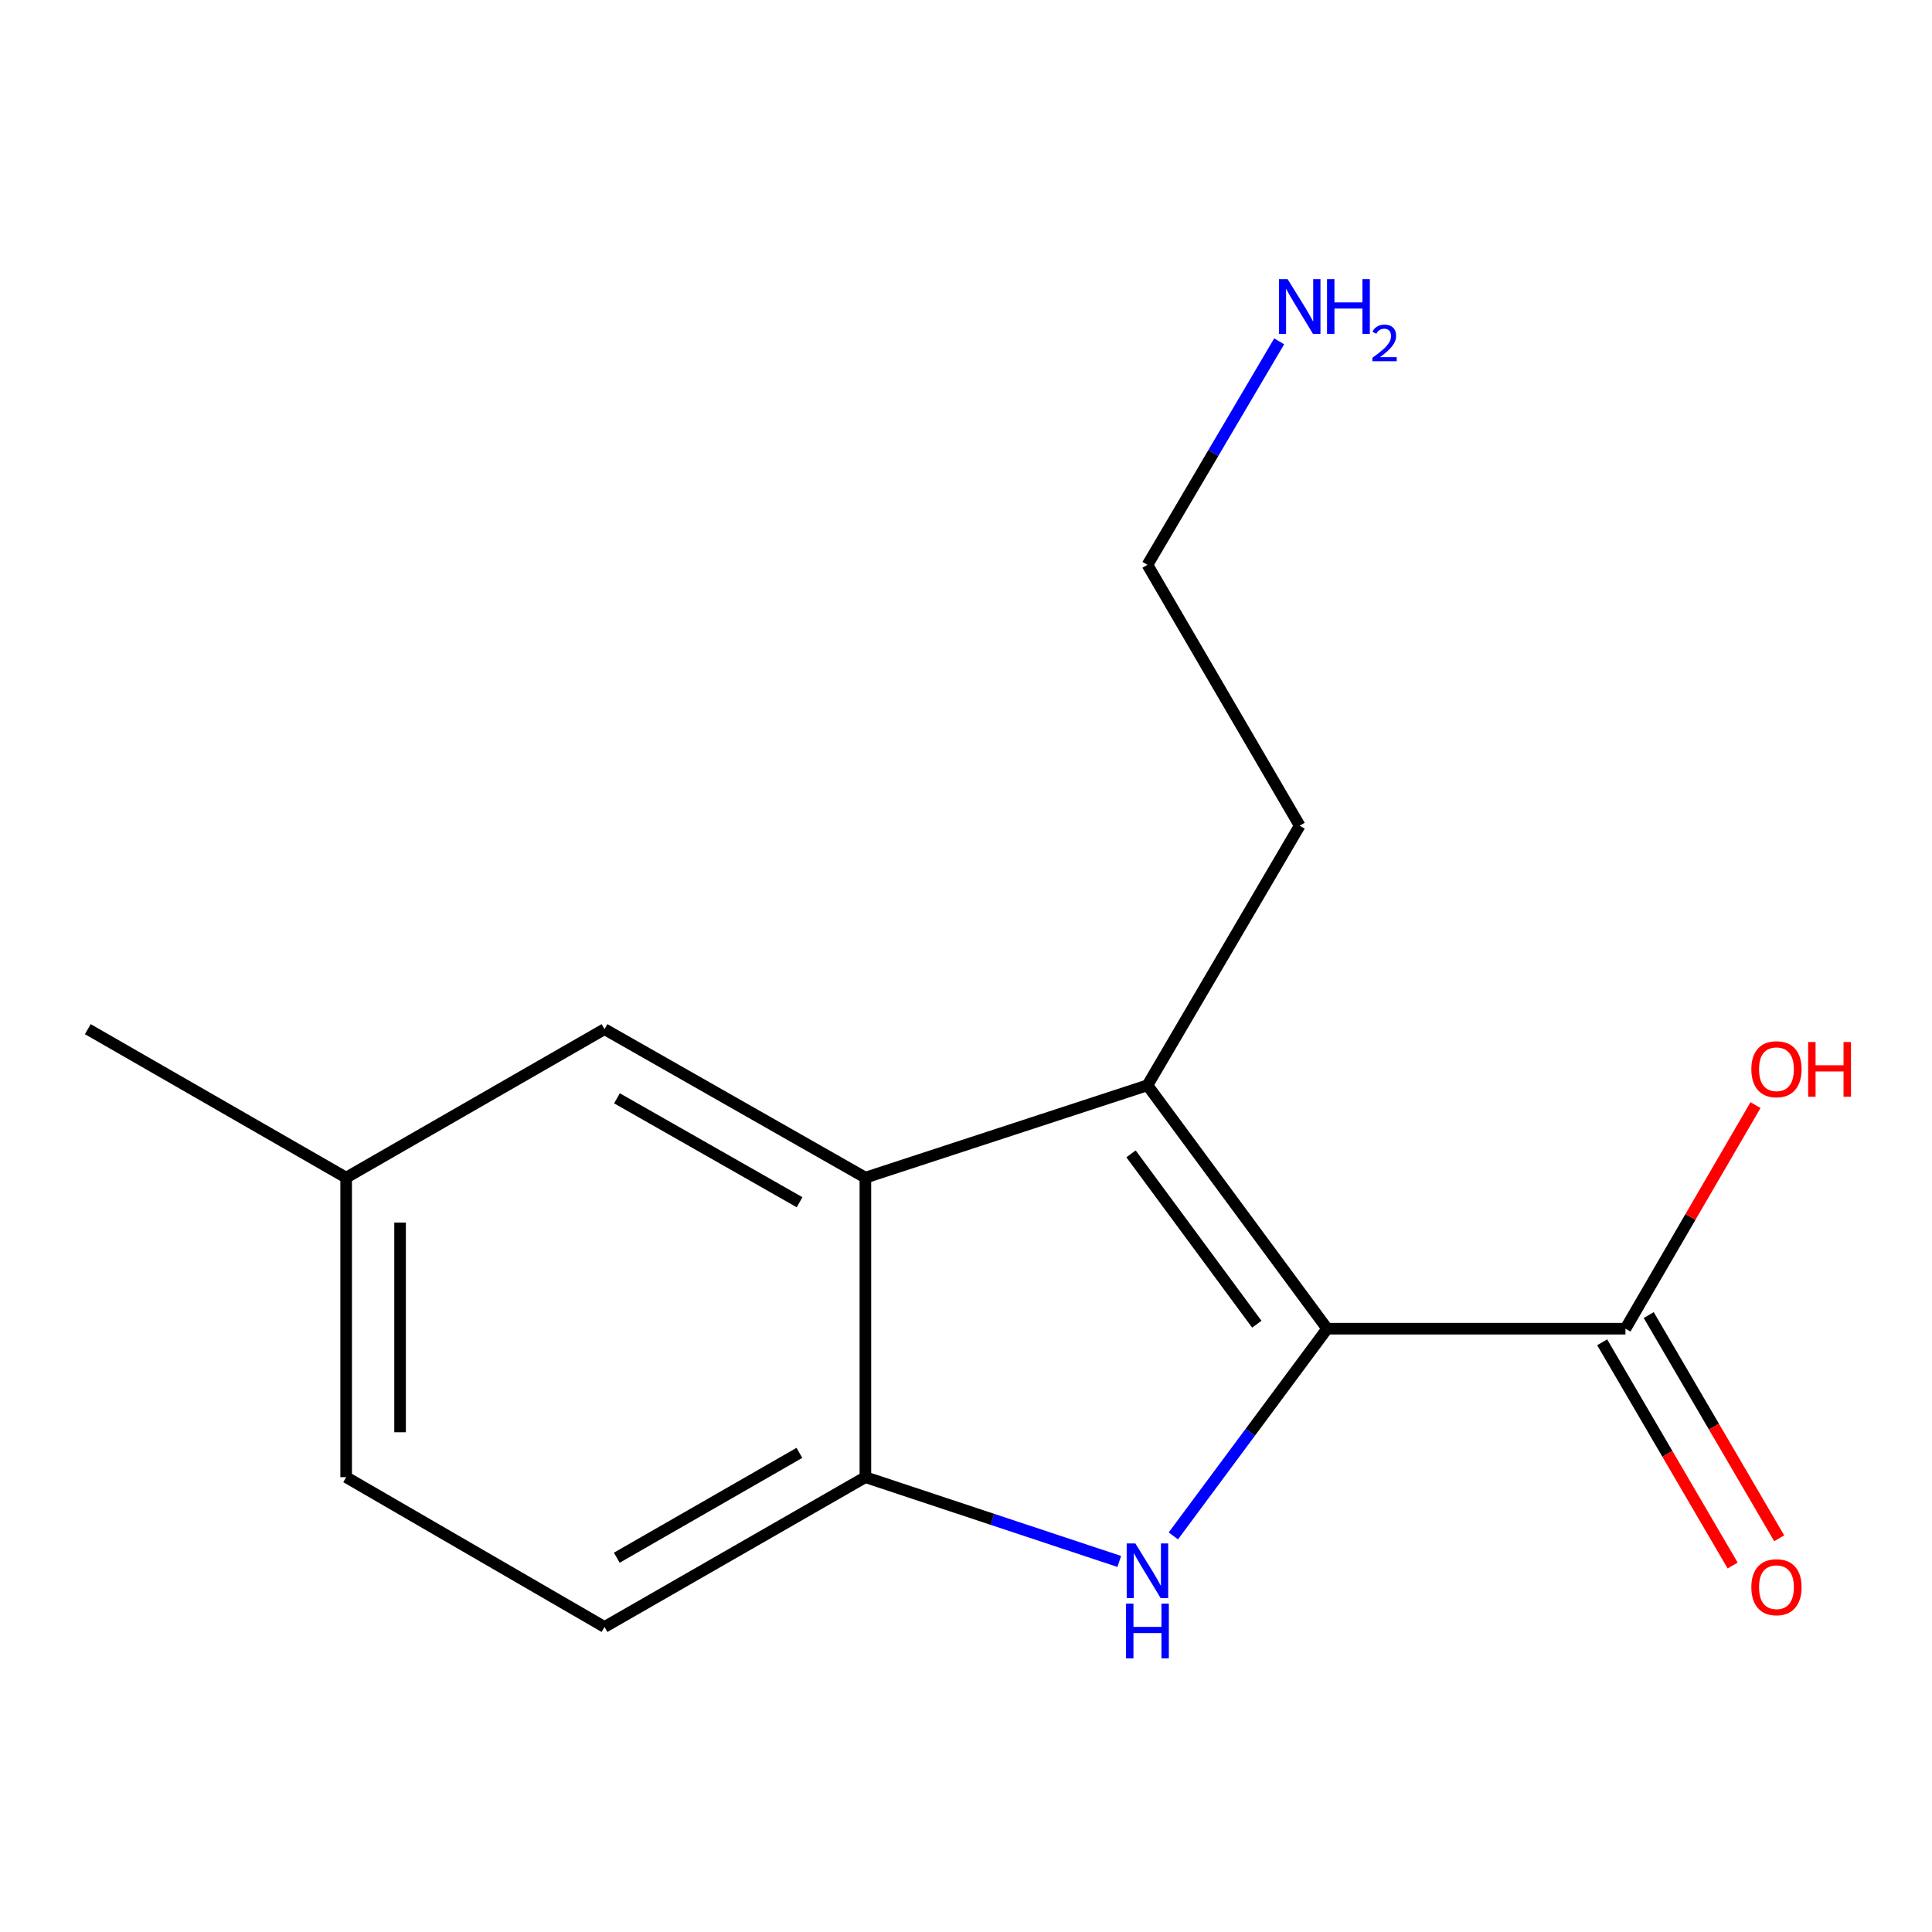 <?xml version='1.0' encoding='iso-8859-1'?>
<svg version='1.1' baseProfile='full'
              xmlns='http://www.w3.org/2000/svg'
                      xmlns:rdkit='http://www.rdkit.org/xml'
                      xmlns:xlink='http://www.w3.org/1999/xlink'
                  xml:space='preserve'
width='1000px' height='1000px' viewBox='0 0 1000 1000'>
<!-- END OF HEADER -->
<rect style='opacity:1.0;fill:#FFFFFF;stroke:none' width='1000' height='1000' x='0' y='0'> </rect>
<path class='bond-0' d='M 686.933,687.726 L 647.127,741.355' style='fill:none;fill-rule:evenodd;stroke:#000000;stroke-width:6px;stroke-linecap:butt;stroke-linejoin:miter;stroke-opacity:1' />
<path class='bond-0' d='M 647.127,741.355 L 607.321,794.985' style='fill:none;fill-rule:evenodd;stroke:#0000FF;stroke-width:6px;stroke-linecap:butt;stroke-linejoin:miter;stroke-opacity:1' />
<path class='bond-1' d='M 686.933,687.726 L 593.915,561.753' style='fill:none;fill-rule:evenodd;stroke:#000000;stroke-width:6px;stroke-linecap:butt;stroke-linejoin:miter;stroke-opacity:1' />
<path class='bond-1' d='M 650.524,685.411 L 585.412,597.231' style='fill:none;fill-rule:evenodd;stroke:#000000;stroke-width:6px;stroke-linecap:butt;stroke-linejoin:miter;stroke-opacity:1' />
<path class='bond-4' d='M 686.933,687.726 L 841.332,687.726' style='fill:none;fill-rule:evenodd;stroke:#000000;stroke-width:6px;stroke-linecap:butt;stroke-linejoin:miter;stroke-opacity:1' />
<path class='bond-3' d='M 579.329,808.205 L 513.626,786.395' style='fill:none;fill-rule:evenodd;stroke:#0000FF;stroke-width:6px;stroke-linecap:butt;stroke-linejoin:miter;stroke-opacity:1' />
<path class='bond-3' d='M 513.626,786.395 L 447.922,764.584' style='fill:none;fill-rule:evenodd;stroke:#000000;stroke-width:6px;stroke-linecap:butt;stroke-linejoin:miter;stroke-opacity:1' />
<path class='bond-2' d='M 593.915,561.753 L 447.922,609.549' style='fill:none;fill-rule:evenodd;stroke:#000000;stroke-width:6px;stroke-linecap:butt;stroke-linejoin:miter;stroke-opacity:1' />
<path class='bond-10' d='M 593.915,561.753 L 672.727,427.375' style='fill:none;fill-rule:evenodd;stroke:#000000;stroke-width:6px;stroke-linecap:butt;stroke-linejoin:miter;stroke-opacity:1' />
<path class='bond-5' d='M 447.922,609.549 L 312.892,532.691' style='fill:none;fill-rule:evenodd;stroke:#000000;stroke-width:6px;stroke-linecap:butt;stroke-linejoin:miter;stroke-opacity:1' />
<path class='bond-5' d='M 413.858,622.28 L 319.338,568.48' style='fill:none;fill-rule:evenodd;stroke:#000000;stroke-width:6px;stroke-linecap:butt;stroke-linejoin:miter;stroke-opacity:1' />
<path class='bond-15' d='M 447.922,609.549 L 447.922,764.584' style='fill:none;fill-rule:evenodd;stroke:#000000;stroke-width:6px;stroke-linecap:butt;stroke-linejoin:miter;stroke-opacity:1' />
<path class='bond-7' d='M 447.922,764.584 L 312.892,842.109' style='fill:none;fill-rule:evenodd;stroke:#000000;stroke-width:6px;stroke-linecap:butt;stroke-linejoin:miter;stroke-opacity:1' />
<path class='bond-7' d='M 413.768,752.004 L 319.248,806.272' style='fill:none;fill-rule:evenodd;stroke:#000000;stroke-width:6px;stroke-linecap:butt;stroke-linejoin:miter;stroke-opacity:1' />
<path class='bond-6' d='M 829.282,694.769 L 863.046,752.536' style='fill:none;fill-rule:evenodd;stroke:#000000;stroke-width:6px;stroke-linecap:butt;stroke-linejoin:miter;stroke-opacity:1' />
<path class='bond-6' d='M 863.046,752.536 L 896.81,810.303' style='fill:none;fill-rule:evenodd;stroke:#FF0000;stroke-width:6px;stroke-linecap:butt;stroke-linejoin:miter;stroke-opacity:1' />
<path class='bond-6' d='M 853.382,680.683 L 887.146,738.45' style='fill:none;fill-rule:evenodd;stroke:#000000;stroke-width:6px;stroke-linecap:butt;stroke-linejoin:miter;stroke-opacity:1' />
<path class='bond-6' d='M 887.146,738.45 L 920.91,796.217' style='fill:none;fill-rule:evenodd;stroke:#FF0000;stroke-width:6px;stroke-linecap:butt;stroke-linejoin:miter;stroke-opacity:1' />
<path class='bond-8' d='M 841.332,687.726 L 874.99,629.86' style='fill:none;fill-rule:evenodd;stroke:#000000;stroke-width:6px;stroke-linecap:butt;stroke-linejoin:miter;stroke-opacity:1' />
<path class='bond-8' d='M 874.99,629.86 L 908.647,571.994' style='fill:none;fill-rule:evenodd;stroke:#FF0000;stroke-width:6px;stroke-linecap:butt;stroke-linejoin:miter;stroke-opacity:1' />
<path class='bond-9' d='M 312.892,532.691 L 179.166,609.549' style='fill:none;fill-rule:evenodd;stroke:#000000;stroke-width:6px;stroke-linecap:butt;stroke-linejoin:miter;stroke-opacity:1' />
<path class='bond-11' d='M 312.892,842.109 L 179.166,764.584' style='fill:none;fill-rule:evenodd;stroke:#000000;stroke-width:6px;stroke-linecap:butt;stroke-linejoin:miter;stroke-opacity:1' />
<path class='bond-14' d='M 179.166,609.549 L 45.455,532.691' style='fill:none;fill-rule:evenodd;stroke:#000000;stroke-width:6px;stroke-linecap:butt;stroke-linejoin:miter;stroke-opacity:1' />
<path class='bond-16' d='M 179.166,609.549 L 179.166,764.584' style='fill:none;fill-rule:evenodd;stroke:#000000;stroke-width:6px;stroke-linecap:butt;stroke-linejoin:miter;stroke-opacity:1' />
<path class='bond-16' d='M 207.08,632.804 L 207.08,741.329' style='fill:none;fill-rule:evenodd;stroke:#000000;stroke-width:6px;stroke-linecap:butt;stroke-linejoin:miter;stroke-opacity:1' />
<path class='bond-13' d='M 672.727,427.375 L 593.915,292.361' style='fill:none;fill-rule:evenodd;stroke:#000000;stroke-width:6px;stroke-linecap:butt;stroke-linejoin:miter;stroke-opacity:1' />
<path class='bond-12' d='M 662.095,176.675 L 628.005,234.518' style='fill:none;fill-rule:evenodd;stroke:#0000FF;stroke-width:6px;stroke-linecap:butt;stroke-linejoin:miter;stroke-opacity:1' />
<path class='bond-12' d='M 628.005,234.518 L 593.915,292.361' style='fill:none;fill-rule:evenodd;stroke:#000000;stroke-width:6px;stroke-linecap:butt;stroke-linejoin:miter;stroke-opacity:1' />
<path  class='atom-1' d='M 587.655 798.887
L 596.935 813.887
Q 597.855 815.367, 599.335 818.047
Q 600.815 820.727, 600.895 820.887
L 600.895 798.887
L 604.655 798.887
L 604.655 827.207
L 600.775 827.207
L 590.815 810.807
Q 589.655 808.887, 588.415 806.687
Q 587.215 804.487, 586.855 803.807
L 586.855 827.207
L 583.175 827.207
L 583.175 798.887
L 587.655 798.887
' fill='#0000FF'/>
<path  class='atom-1' d='M 582.835 830.039
L 586.675 830.039
L 586.675 842.079
L 601.155 842.079
L 601.155 830.039
L 604.995 830.039
L 604.995 858.359
L 601.155 858.359
L 601.155 845.279
L 586.675 845.279
L 586.675 858.359
L 582.835 858.359
L 582.835 830.039
' fill='#0000FF'/>
<path  class='atom-7' d='M 906.493 821.532
Q 906.493 814.732, 909.853 810.932
Q 913.213 807.132, 919.493 807.132
Q 925.773 807.132, 929.133 810.932
Q 932.493 814.732, 932.493 821.532
Q 932.493 828.412, 929.093 832.332
Q 925.693 836.212, 919.493 836.212
Q 913.253 836.212, 909.853 832.332
Q 906.493 828.452, 906.493 821.532
M 919.493 833.012
Q 923.813 833.012, 926.133 830.132
Q 928.493 827.212, 928.493 821.532
Q 928.493 815.972, 926.133 813.172
Q 923.813 810.332, 919.493 810.332
Q 915.173 810.332, 912.813 813.132
Q 910.493 815.932, 910.493 821.532
Q 910.493 827.252, 912.813 830.132
Q 915.173 833.012, 919.493 833.012
' fill='#FF0000'/>
<path  class='atom-9' d='M 906.493 553.428
Q 906.493 546.628, 909.853 542.828
Q 913.213 539.028, 919.493 539.028
Q 925.773 539.028, 929.133 542.828
Q 932.493 546.628, 932.493 553.428
Q 932.493 560.308, 929.093 564.228
Q 925.693 568.108, 919.493 568.108
Q 913.253 568.108, 909.853 564.228
Q 906.493 560.348, 906.493 553.428
M 919.493 564.908
Q 923.813 564.908, 926.133 562.028
Q 928.493 559.108, 928.493 553.428
Q 928.493 547.868, 926.133 545.068
Q 923.813 542.228, 919.493 542.228
Q 915.173 542.228, 912.813 545.028
Q 910.493 547.828, 910.493 553.428
Q 910.493 559.148, 912.813 562.028
Q 915.173 564.908, 919.493 564.908
' fill='#FF0000'/>
<path  class='atom-9' d='M 935.893 539.348
L 939.733 539.348
L 939.733 551.388
L 954.213 551.388
L 954.213 539.348
L 958.053 539.348
L 958.053 567.668
L 954.213 567.668
L 954.213 554.588
L 939.733 554.588
L 939.733 567.668
L 935.893 567.668
L 935.893 539.348
' fill='#FF0000'/>
<path  class='atom-13' d='M 666.467 144.475
L 675.747 159.475
Q 676.667 160.955, 678.147 163.635
Q 679.627 166.315, 679.707 166.475
L 679.707 144.475
L 683.467 144.475
L 683.467 172.795
L 679.587 172.795
L 669.627 156.395
Q 668.467 154.475, 667.227 152.275
Q 666.027 150.075, 665.667 149.395
L 665.667 172.795
L 661.987 172.795
L 661.987 144.475
L 666.467 144.475
' fill='#0000FF'/>
<path  class='atom-13' d='M 686.867 144.475
L 690.707 144.475
L 690.707 156.515
L 705.187 156.515
L 705.187 144.475
L 709.027 144.475
L 709.027 172.795
L 705.187 172.795
L 705.187 159.715
L 690.707 159.715
L 690.707 172.795
L 686.867 172.795
L 686.867 144.475
' fill='#0000FF'/>
<path  class='atom-13' d='M 710.4 171.801
Q 711.087 170.032, 712.723 169.056
Q 714.36 168.052, 716.631 168.052
Q 719.455 168.052, 721.039 169.584
Q 722.623 171.115, 722.623 173.834
Q 722.623 176.606, 720.564 179.193
Q 718.531 181.78, 714.307 184.843
L 722.94 184.843
L 722.94 186.955
L 710.347 186.955
L 710.347 185.186
Q 713.832 182.704, 715.891 180.856
Q 717.977 179.008, 718.98 177.345
Q 719.983 175.682, 719.983 173.966
Q 719.983 172.171, 719.086 171.168
Q 718.188 170.164, 716.631 170.164
Q 715.126 170.164, 714.123 170.772
Q 713.119 171.379, 712.407 172.725
L 710.4 171.801
' fill='#0000FF'/>
</svg>
